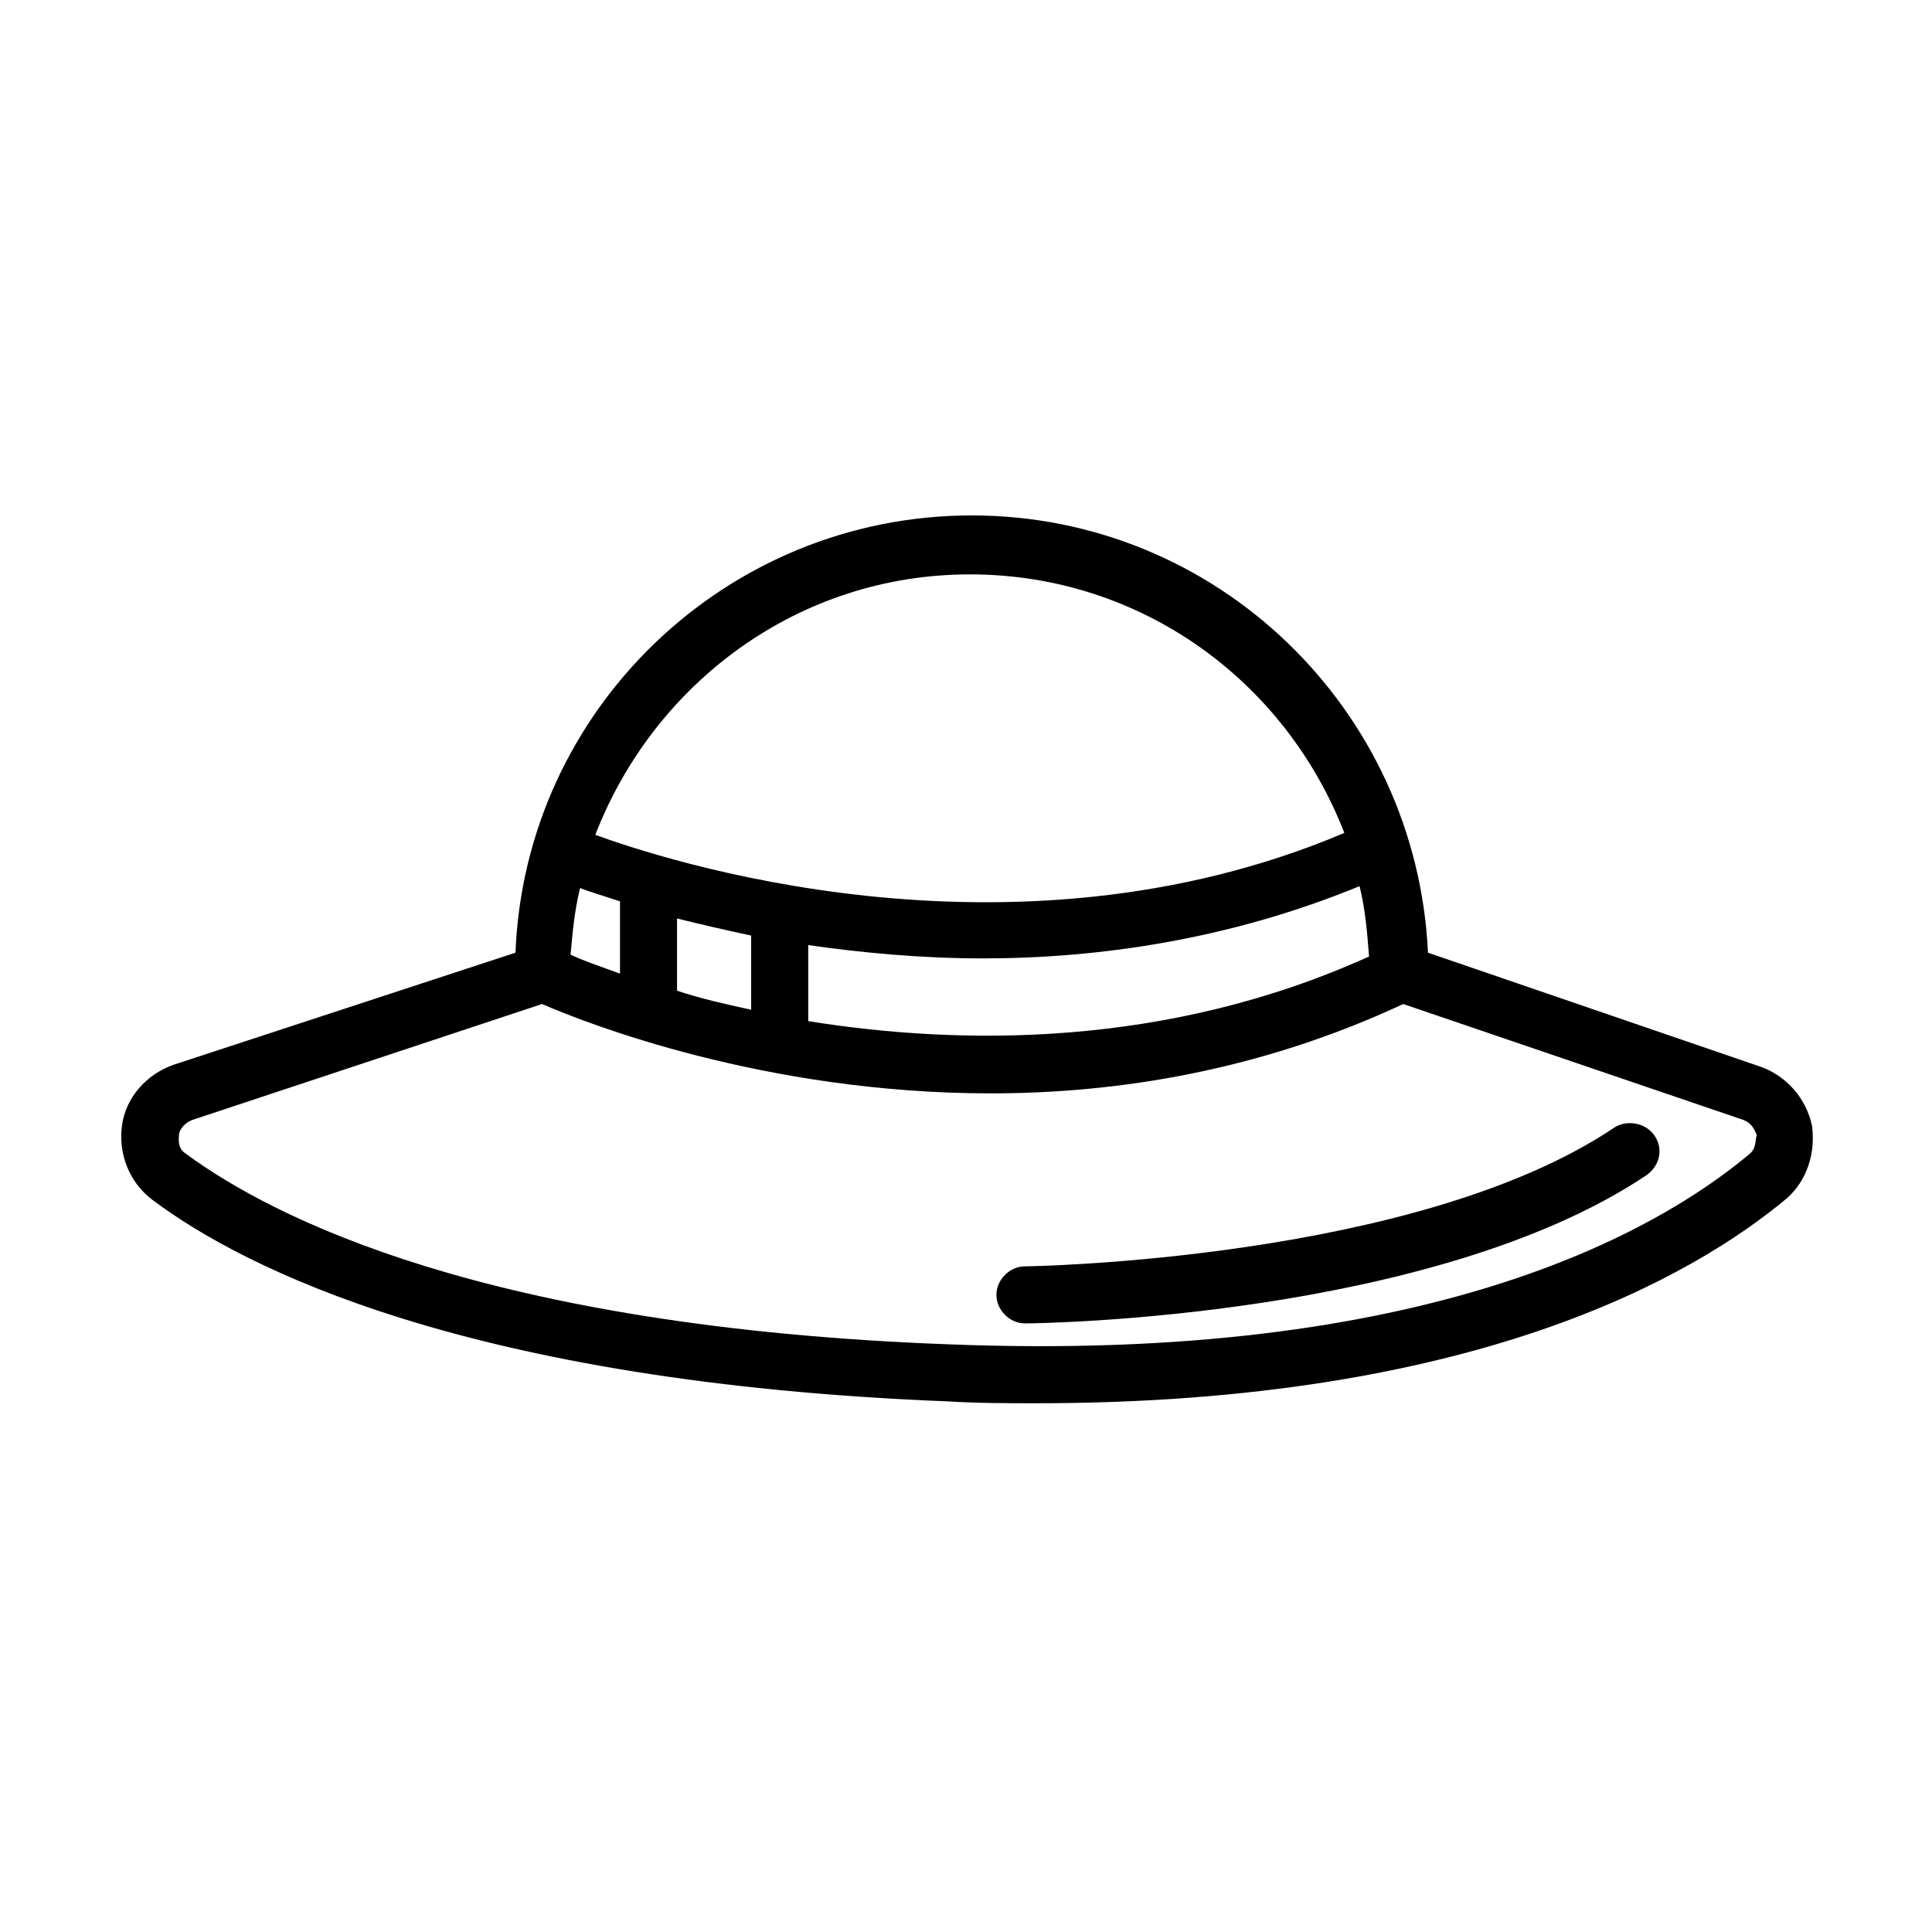 <?xml version="1.0" encoding="UTF-8"?>
<!-- Uploaded to: SVG Repo, www.svgrepo.com, Generator: SVG Repo Mixer Tools -->
<svg fill="#000000" width="800px" height="800px" version="1.1" viewBox="144 144 512 512" xmlns="http://www.w3.org/2000/svg">
 <g>
  <path d="m624.2 442.32c-1.512-7.055-6.551-13.098-13.602-15.617l-88.168-30.23c-3.023-64.488-55.922-115.88-120.91-115.88-64.992 0-118.39 51.387-120.91 115.88l-90.688 29.727c-7.055 2.519-12.594 8.566-13.602 16.121-1.008 7.559 2.016 15.113 8.062 19.648 24.184 18.137 83.633 48.367 210.59 53.402 8.062 0.504 16.121 0.504 23.68 0.504 116.38 0 174.32-33.754 199-54.41 5.035-4.535 7.555-11.59 6.547-19.145zm-326.47-62.977c2.519 1.008 6.047 2.016 10.578 3.527v19.145c-5.543-2.016-10.078-3.527-13.098-5.039 0.504-5.543 1.008-11.59 2.519-17.633zm25.691 8.059c6.047 1.512 12.594 3.023 19.648 4.535v19.648c-7.055-1.512-13.602-3.023-19.648-5.039zm34.766 7.055c14.105 2.016 29.727 3.527 46.352 3.527 30.73 0 65.496-5.039 99.754-19.145 1.512 6.047 2.016 12.09 2.519 18.641-53.402 24.184-107.82 23.68-148.62 17.129zm42.824-98.242c45.344 0 83.633 28.215 99.25 68.52-89.176 37.785-181.88 6.551-198.5 0.504 15.617-40.309 53.906-69.023 99.25-69.023zm206.56 153.66c-24.688 20.656-85.145 55.418-212.11 50.383-122.93-4.535-179.36-33.754-202.03-50.383-2.519-1.512-2.016-4.031-2.016-5.039 0-1.008 1.008-3.023 3.527-4.031l92.699-30.73c11.586 5.039 58.945 23.68 118.9 23.68 33.754 0 71.539-6.047 109.33-23.68l90.184 30.73c2.519 1.008 3.023 3.023 3.527 4.031-0.504 1.008 0 3.527-2.016 5.039z"/>
  <path d="m571.8 442.82c-52.395 35.266-155.17 36.777-156.18 36.777-4.031 0-7.559 3.527-7.559 7.559s3.527 7.559 7.559 7.559c4.535 0 108.32-1.512 164.75-39.297 3.527-2.519 4.535-7.055 2.016-10.578-2.519-3.531-7.559-4.035-10.582-2.019z"/>
 </g>
</svg>